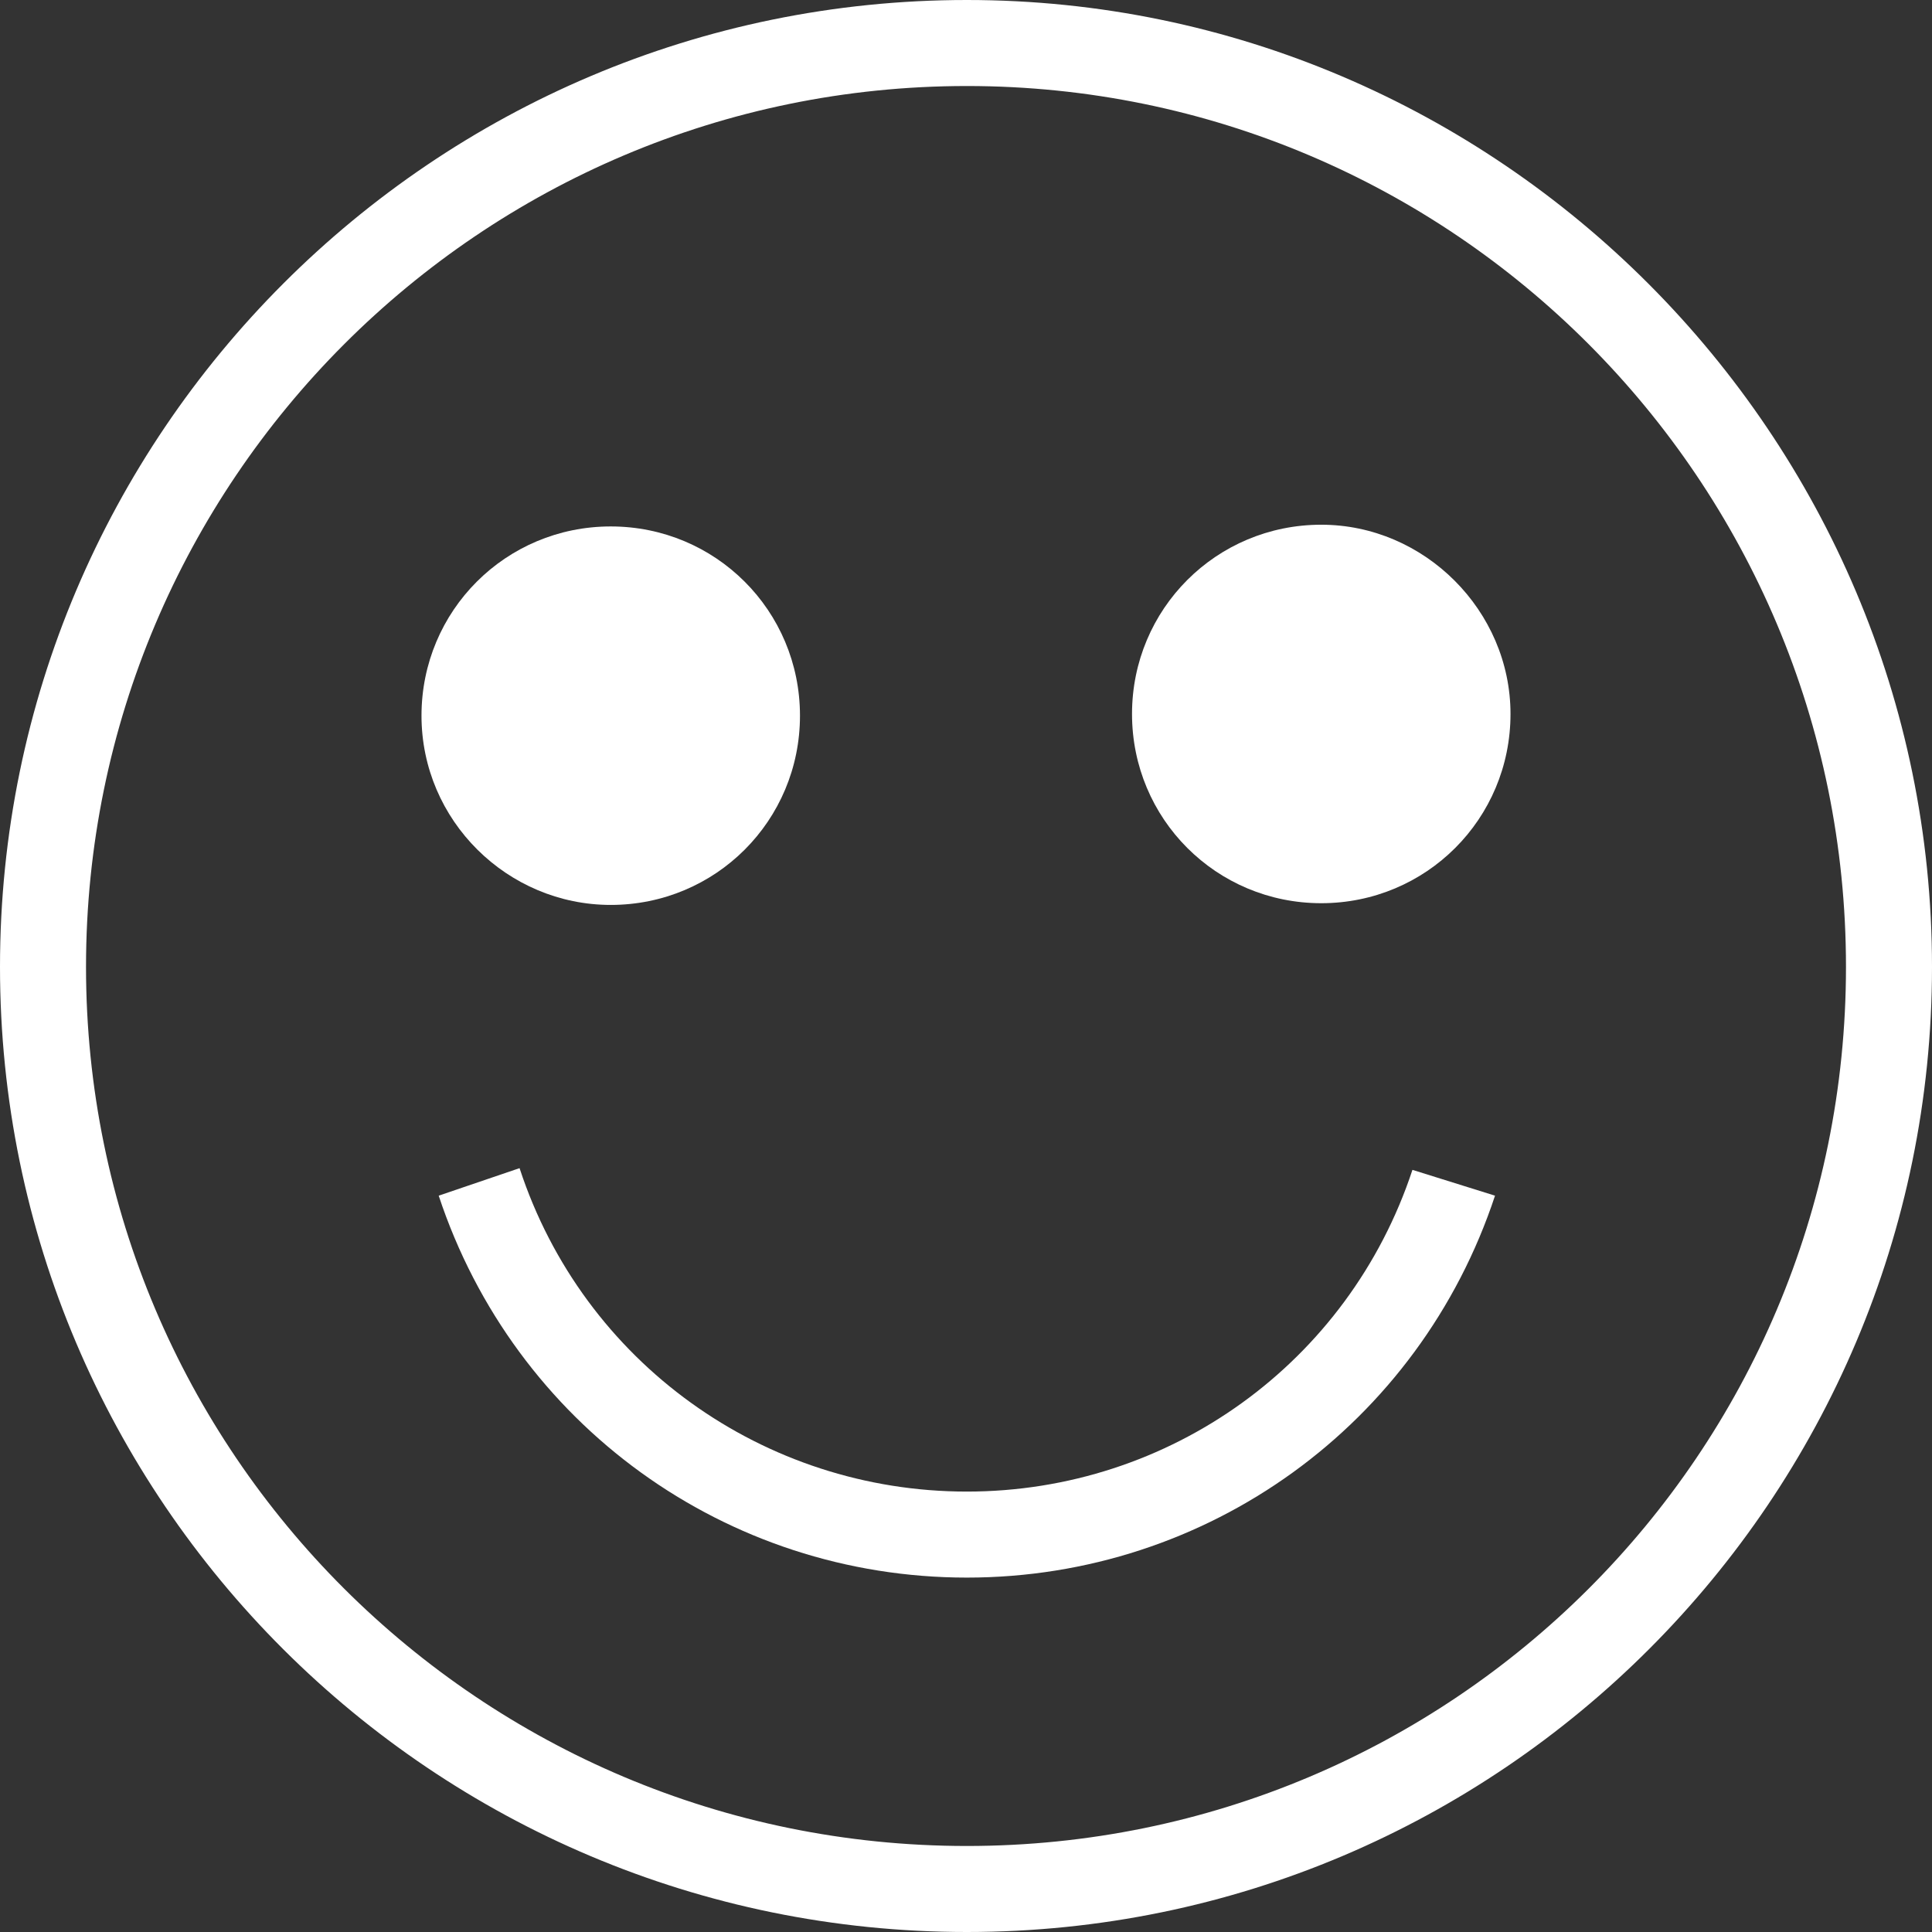 <?xml version="1.0" encoding="UTF-8"?> <svg xmlns="http://www.w3.org/2000/svg" xmlns:xlink="http://www.w3.org/1999/xlink" version="1.1" id="Layer_1" x="0px" y="0px" viewBox="0 0 112.3 112.3" style="enable-background:new 0 0 112.3 112.3;" xml:space="preserve"><rect x="0" y="0" width="112.3" height="112.3" fill="#333333" stroke="none"/> <style type="text/css"> .st0{fill:#FFFFFF;} </style> <g> <path class="st0" d="M35.5,52.6c6.1,0,11-4.9,11-11s-4.9-11-11-11c-6.1,0-11,4.9-11,11S29.5,52.6,35.5,52.6"></path> <path class="st0" d="M76.8,30.5c-6.1,0-11,4.9-11,11c0,6.1,4.9,11,11,11c6.1,0,11-4.9,11-11C87.8,35.5,82.8,30.5,76.8,30.5"></path> <path class="st0" d="M56.2,0C25.2,0,0,25.2,0,56.2s25.2,56.1,56.2,56.1c31,0,56.1-25.2,56.1-56.1S87.1,0,56.2,0 M56.2,107.3 C27.9,107.3,5,84.4,5,56.2S27.9,5,56.2,5c28.2,0,51.1,22.9,51.1,51.2S84.4,107.3,56.2,107.3"></path> <path class="st0" d="M56.2,86.7c-11.8,0-22.3-7.5-26-18.8l-4.7,1.6c4.4,13.3,16.7,22.2,30.7,22.2c14,0,26.3-8.9,30.7-22.2L82.1,68 C78.4,79.2,68,86.7,56.2,86.7"></path> </g> </svg> 